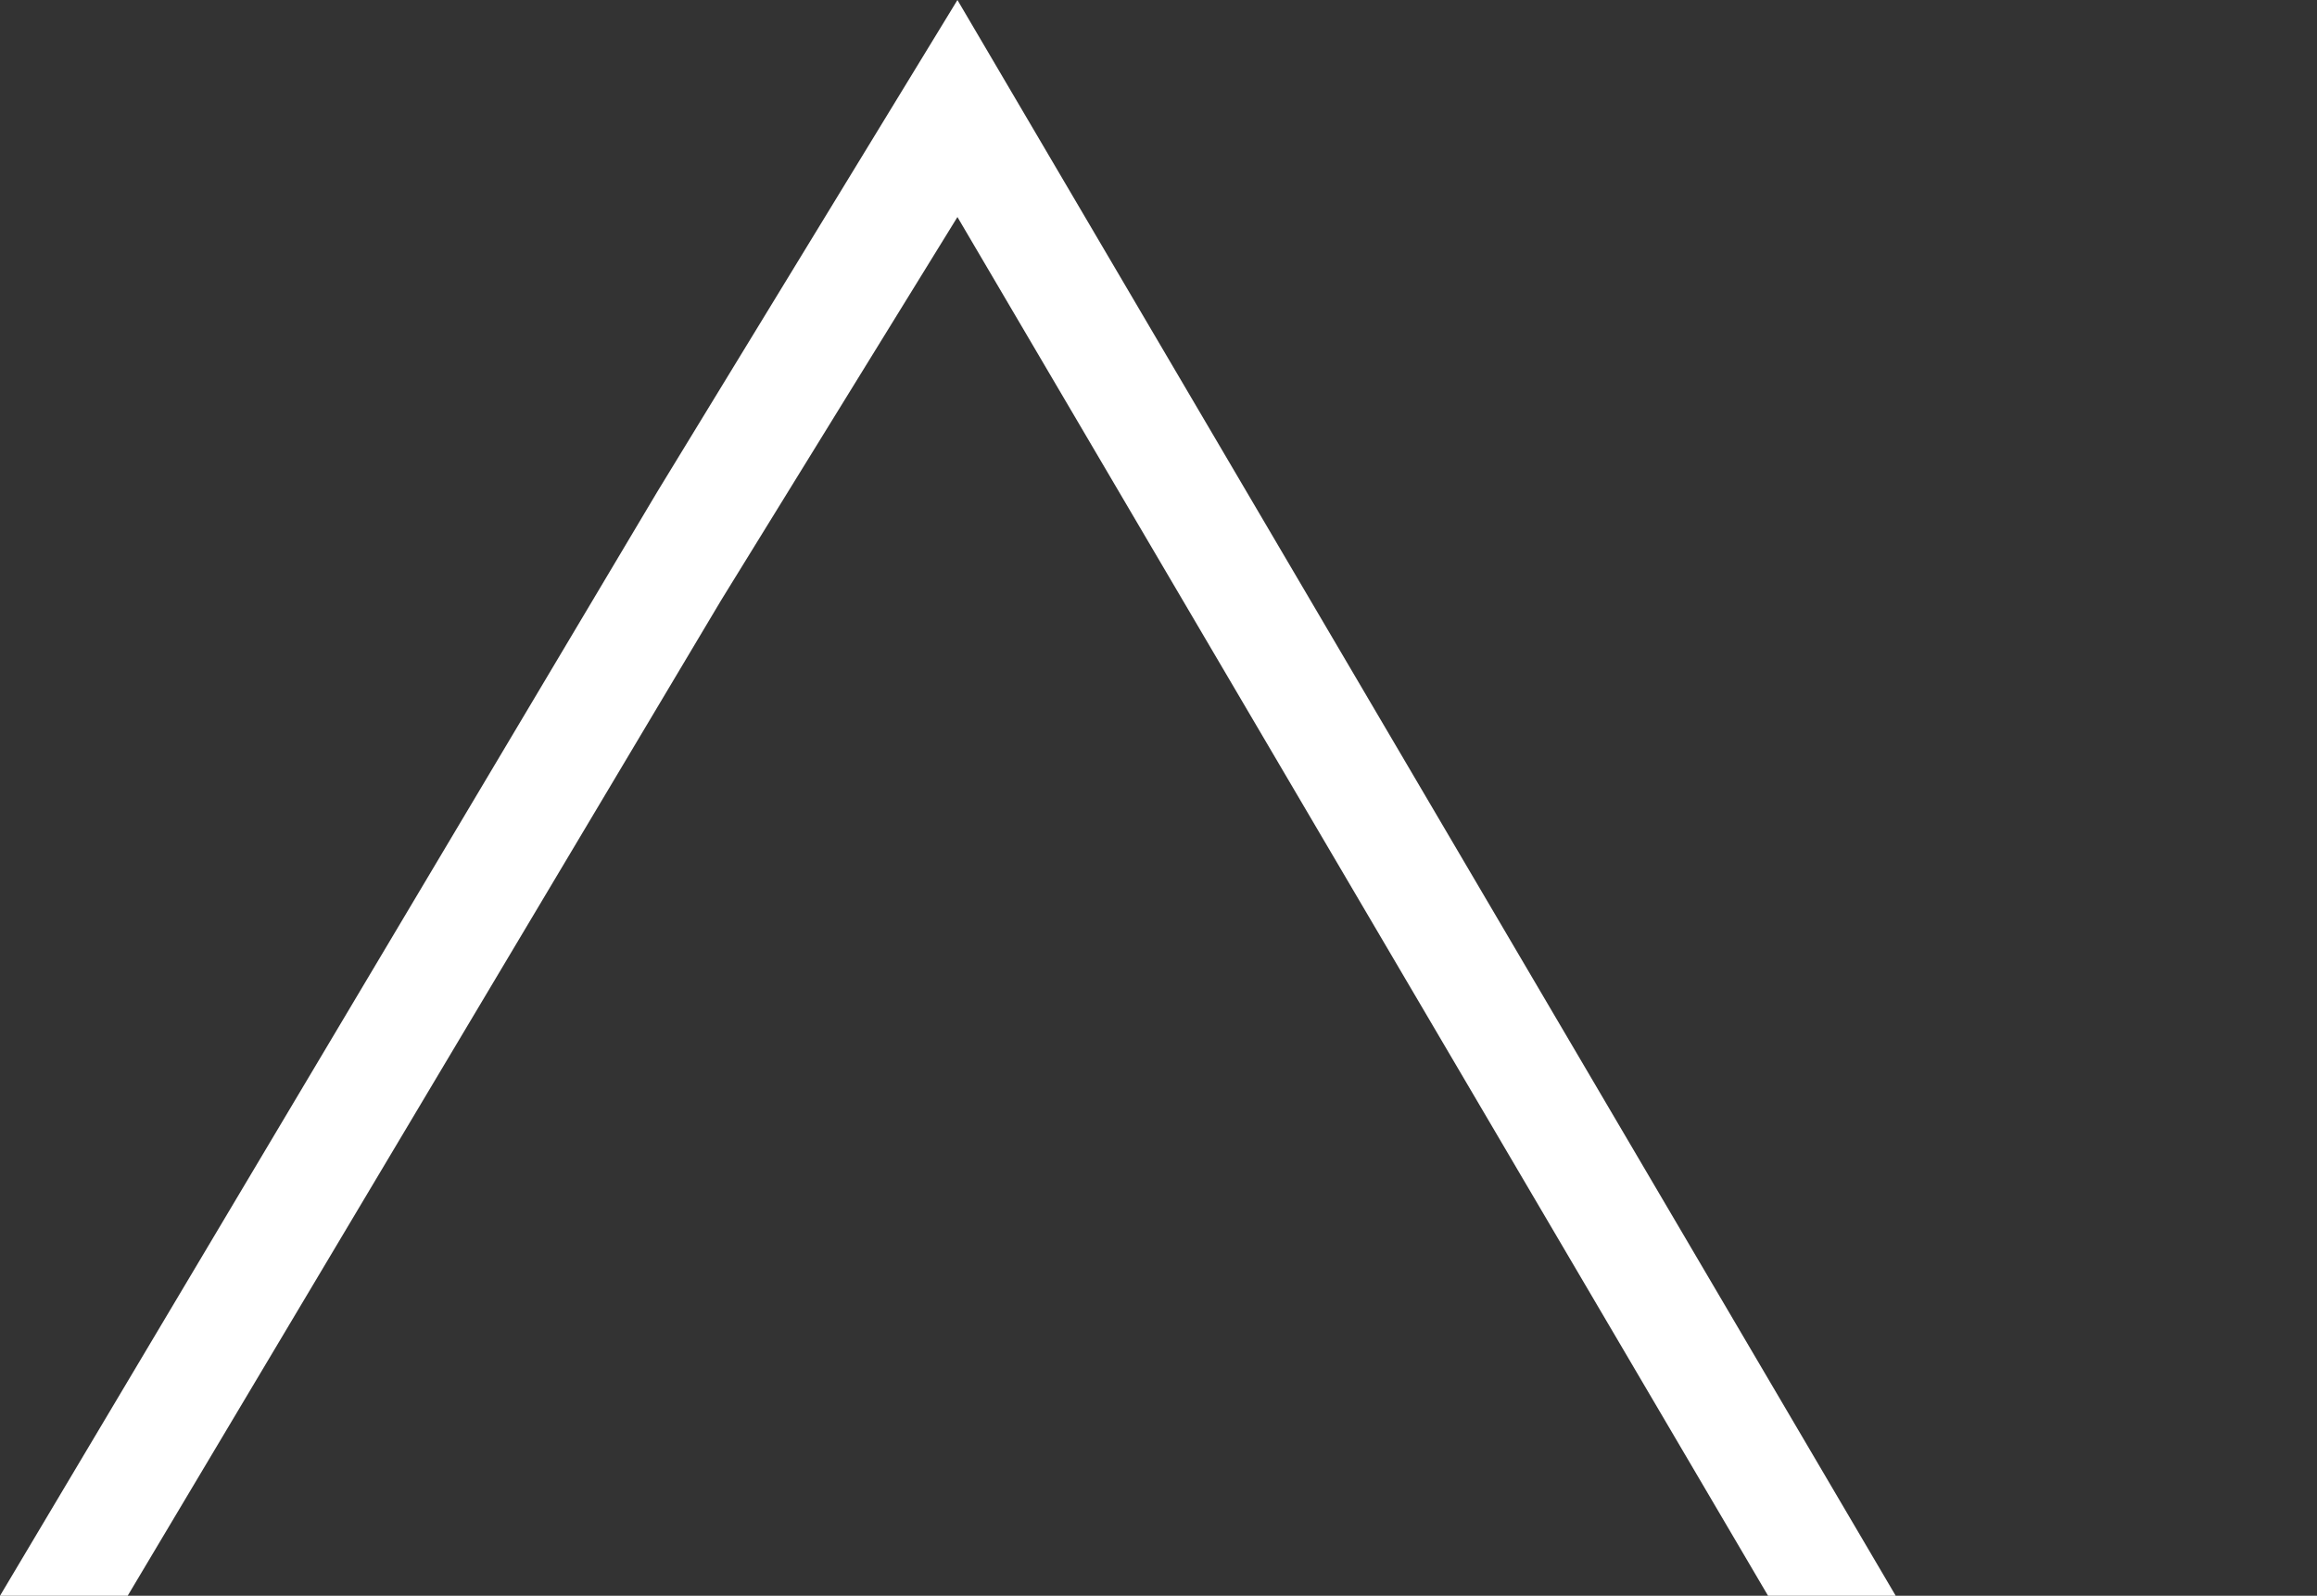 <svg id="Calque_1" xmlns="http://www.w3.org/2000/svg" viewBox="0 0 36.3 25"><rect x="0" y="0" width="36.3" height="25" fill="#333333" stroke="none"/><style>.st0{fill:#fff}</style><path class="st0" d="M15 0l-4.7 7.7L0 25h2l9.3-15.6 3.7-6L27.7 25h2z"/></svg>